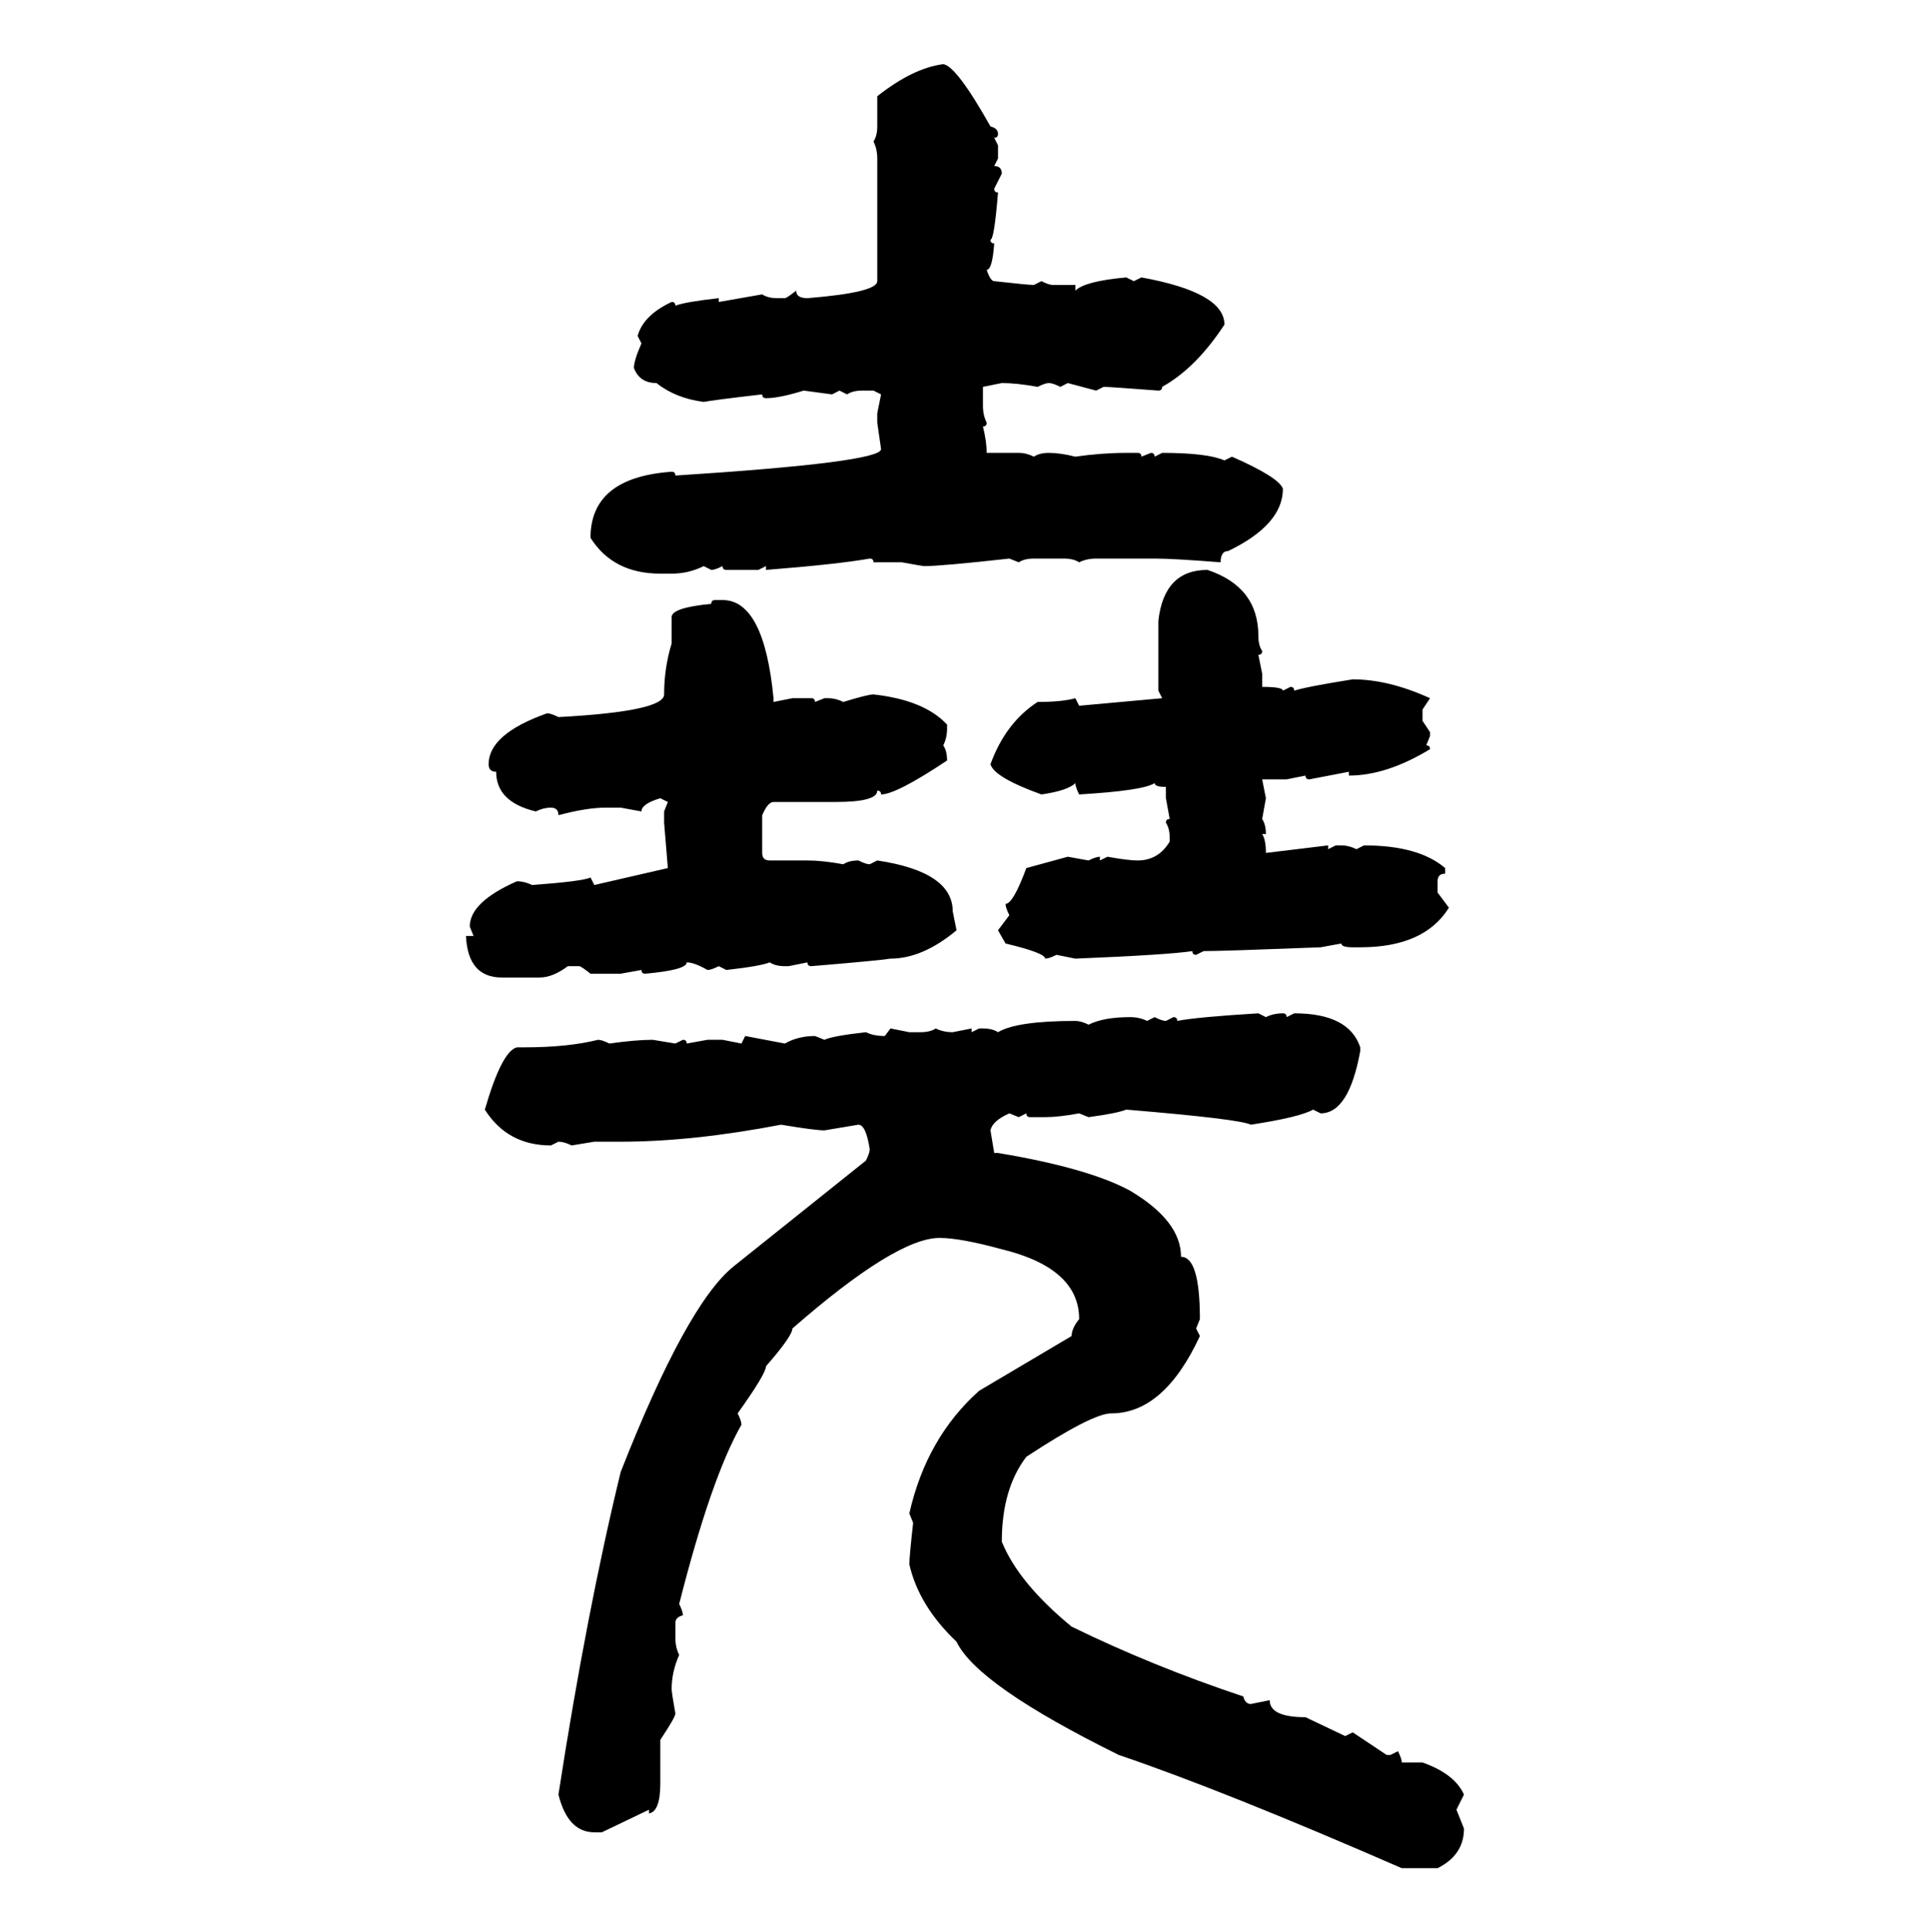 <svg xmlns="http://www.w3.org/2000/svg" xmlns:xlink="http://www.w3.org/1999/xlink" width="299.707" height="300"><path d="M146.48 9.96L146.48 9.96Q148.54 10.25 153.81 19.63L153.81 19.63Q154.98 19.92 154.98 20.80L154.98 20.80Q154.98 21.39 154.39 21.39L154.39 21.39L154.98 22.56L154.98 24.61L154.39 25.78Q155.57 25.78 155.57 26.95L155.57 26.95L154.39 29.30Q154.39 29.88 154.98 29.88L154.98 29.88Q154.39 37.21 153.81 37.21L153.81 37.21Q153.81 37.79 154.39 37.79L154.39 37.79Q154.10 41.89 153.22 41.89L153.22 41.89Q153.81 43.65 154.39 43.65L154.39 43.65Q159.67 44.24 160.55 44.24L160.55 44.24L161.72 43.65Q162.89 44.24 163.48 44.24L163.48 44.24L166.99 44.24L166.99 45.12Q168.46 43.65 174.90 43.07L174.90 43.07L176.07 43.65L177.25 43.07Q190.14 45.41 190.14 50.39L190.14 50.39Q185.74 57.13 180.47 60.06L180.47 60.06Q180.47 60.64 179.88 60.64L179.88 60.64Q172.27 60.06 171.39 60.06L171.39 60.06L170.21 60.64L165.82 59.47L164.65 60.06Q163.48 59.47 162.89 59.47L162.89 59.47Q162.30 59.47 161.13 60.06L161.13 60.06Q157.91 59.47 155.57 59.47L155.57 59.47L152.64 60.06L152.64 62.99Q152.64 64.45 153.22 65.63L153.22 65.63Q153.22 66.21 152.64 66.21L152.64 66.21Q153.22 68.55 153.22 70.31L153.22 70.31L158.20 70.31Q159.38 70.31 160.55 70.90L160.55 70.90Q161.43 70.31 162.89 70.31L162.89 70.31Q164.65 70.31 166.99 70.90L166.99 70.90Q171.09 70.31 174.90 70.31L174.90 70.31L176.66 70.31Q177.25 70.31 177.25 70.90L177.25 70.90L178.71 70.31Q179.30 70.31 179.30 70.90L179.30 70.90L180.47 70.31Q187.50 70.31 190.14 71.48L190.14 71.48L191.31 70.90Q198.63 74.12 199.22 75.88L199.22 75.88Q199.22 81.45 190.72 85.55L190.72 85.55Q189.55 85.55 189.55 87.30L189.55 87.30Q182.23 86.72 179.30 86.72L179.30 86.72L170.21 86.72Q168.75 86.72 167.58 87.30L167.58 87.30Q166.70 86.72 165.23 86.72L165.23 86.72L160.55 86.72Q159.08 86.72 158.20 87.30L158.20 87.30L156.74 86.72Q146.19 87.89 143.55 87.89L143.55 87.89Q143.26 87.89 140.04 87.30L140.04 87.30L135.64 87.30Q135.64 86.72 135.06 86.72L135.06 86.72Q130.08 87.60 118.95 88.48L118.95 88.48L118.95 87.89L117.77 88.48L112.79 88.48Q112.21 88.48 112.21 87.89L112.21 87.89Q111.04 88.48 110.45 88.48L110.45 88.48L109.28 87.89Q106.93 89.06 104.30 89.06L104.30 89.06L102.54 89.06Q95.21 89.06 91.70 83.50L91.70 83.50Q91.70 74.12 104.30 73.24L104.30 73.24Q104.88 73.24 104.88 73.83L104.88 73.83Q136.82 71.78 136.82 69.73L136.82 69.73L136.23 65.63L136.23 64.16L136.82 61.23L135.64 60.64L133.89 60.64Q132.42 60.64 131.54 61.23L131.54 61.23L130.37 60.64L129.20 61.23L124.80 60.64Q121.00 61.82 118.95 61.82L118.95 61.82Q118.36 61.82 118.36 61.23L118.36 61.23Q110.74 62.11 109.28 62.40L109.28 62.40Q104.88 61.82 101.95 59.47L101.95 59.47Q99.32 59.47 98.44 57.13L98.44 57.13Q98.44 55.96 99.61 53.32L99.61 53.32L99.02 52.15Q99.90 48.93 104.30 46.88L104.30 46.88Q104.88 46.88 104.88 47.46L104.88 47.46Q106.35 46.88 111.62 46.29L111.62 46.29L111.62 46.88L118.36 45.70Q119.24 46.29 120.70 46.29L120.70 46.29L121.88 46.29Q122.17 46.29 123.63 45.12L123.63 45.12Q123.63 46.29 125.39 46.29L125.39 46.29Q136.23 45.41 136.23 43.65L136.23 43.65L136.23 24.61Q136.23 23.14 135.64 21.97L135.64 21.97Q136.23 21.09 136.23 19.63L136.23 19.63L136.23 14.94Q141.80 10.55 146.48 9.96ZM187.50 88.48L187.50 88.48Q195.41 91.11 195.41 98.73L195.41 98.73Q195.41 100.20 196.00 101.07L196.00 101.07Q196.00 101.66 195.41 101.66L195.41 101.66L196.00 104.59L196.00 106.64Q199.22 106.64 199.22 107.23L199.22 107.23L200.39 106.64Q200.98 106.64 200.98 107.23L200.98 107.23Q202.73 106.64 210.06 105.47L210.06 105.47Q215.63 105.47 222.07 108.40L222.07 108.40L220.90 110.16L220.90 111.91L222.07 113.67L222.07 114.26L221.48 115.72Q222.07 115.72 222.07 116.31L222.07 116.31Q215.33 120.41 209.47 120.41L209.47 120.41L209.47 119.82L203.32 121.00Q202.73 121.00 202.73 120.41L202.73 120.41L199.80 121.00L196.00 121.00L196.58 123.93L196.00 127.15Q196.58 128.03 196.58 129.49L196.58 129.49L196.00 129.49Q196.58 130.37 196.58 132.42L196.58 132.42L206.25 131.25L206.25 131.84L207.42 131.25L208.30 131.25Q209.47 131.25 210.64 131.84L210.64 131.84L211.82 131.25Q220.31 131.25 224.41 134.77L224.41 134.77L224.41 135.64Q223.24 135.64 223.24 136.82L223.24 136.82L223.24 138.57L225 140.92Q221.19 147.07 211.23 147.07L211.23 147.07L210.06 147.07Q208.30 147.07 208.30 146.48L208.30 146.48L205.08 147.07Q189.84 147.66 186.91 147.66L186.91 147.66L185.74 148.24Q185.16 148.24 185.16 147.66L185.16 147.66Q181.35 148.24 166.99 148.83L166.99 148.83L164.06 148.24Q162.89 148.83 162.30 148.83L162.30 148.83Q162.30 147.95 156.15 146.48L156.15 146.48L154.98 144.43L156.74 142.09Q156.15 140.92 156.15 140.33L156.15 140.33Q157.32 140.33 159.38 134.77L159.38 134.77L165.82 133.01L169.04 133.59Q170.21 133.01 170.80 133.01L170.80 133.01L170.80 133.59L171.97 133.01Q175.20 133.59 176.66 133.59L176.66 133.59Q179.88 133.59 181.64 130.66L181.64 130.66L181.64 130.08Q181.64 128.61 181.05 127.73L181.05 127.73Q181.05 127.15 181.64 127.15L181.64 127.15L181.05 123.93L181.05 122.17Q179.30 122.17 179.30 121.58L179.30 121.58Q177.54 122.75 167.58 123.34L167.58 123.34Q166.99 122.17 166.99 121.58L166.99 121.58Q165.82 122.75 161.72 123.34L161.72 123.34Q154.39 120.70 153.81 118.65L153.81 118.65Q156.15 112.21 161.13 108.98L161.13 108.98Q164.94 108.98 166.99 108.40L166.99 108.40L167.58 109.57L180.47 108.40L179.88 107.23L179.88 96.39Q180.76 88.48 187.50 88.48ZM111.04 93.16L111.04 93.16L112.21 93.16Q118.65 93.16 120.12 108.40L120.12 108.40L120.12 108.98L123.05 108.40L125.98 108.40Q126.56 108.40 126.56 108.98L126.56 108.98L128.03 108.40L128.61 108.40Q129.79 108.40 130.96 108.98L130.96 108.98Q134.77 107.81 135.64 107.81L135.64 107.81Q143.55 108.69 147.07 112.50L147.07 112.50L147.07 113.09Q147.07 114.55 146.48 115.72L146.48 115.72Q147.07 116.60 147.07 118.07L147.07 118.07Q139.16 123.34 136.82 123.34L136.82 123.34Q136.82 122.75 136.23 122.75L136.23 122.75Q136.23 124.51 129.79 124.51L129.79 124.51L120.12 124.51Q119.24 124.51 118.36 126.56L118.36 126.56L118.36 132.42Q118.36 133.59 119.53 133.59L119.53 133.59L125.39 133.59Q127.73 133.59 130.96 134.18L130.96 134.18Q131.84 133.59 133.30 133.59L133.30 133.59Q134.47 134.18 135.06 134.18L135.06 134.18L136.23 133.59Q147.95 135.35 147.95 141.50L147.95 141.50L148.54 144.43Q143.26 148.83 138.28 148.83L138.28 148.83Q136.52 149.12 125.98 150L125.98 150Q125.39 150 125.39 149.41L125.39 149.41L122.46 150L121.88 150Q120.41 150 119.53 149.41L119.53 149.41Q118.07 150 112.79 150.59L112.79 150.59L111.62 150Q110.45 150.59 109.86 150.59L109.86 150.59Q107.81 149.41 106.64 149.41L106.64 149.41Q106.64 150.59 100.20 151.17L100.20 151.17Q99.61 151.17 99.61 150.59L99.61 150.59L96.39 151.17L91.70 151.17Q90.23 150 89.94 150L89.94 150L88.18 150Q85.84 151.76 83.79 151.76L83.79 151.76L77.93 151.76Q72.66 151.76 72.36 145.31L72.36 145.31L73.54 145.31L72.95 143.85Q72.95 140.04 80.27 136.82L80.27 136.82Q81.45 136.82 82.62 137.40L82.62 137.40Q90.53 136.82 91.70 136.23L91.70 136.23L92.29 137.40L103.71 134.77L103.13 127.73L103.13 125.98L103.71 124.51L102.54 123.93Q99.61 124.80 99.61 125.98L99.61 125.98L96.39 125.39L94.04 125.39Q91.11 125.39 86.72 126.56L86.72 126.56Q86.72 125.39 85.55 125.39L85.55 125.39Q84.38 125.39 83.20 125.98L83.20 125.98Q77.05 124.51 77.05 119.82L77.05 119.82Q75.88 119.82 75.88 118.65L75.88 118.65Q75.88 113.96 84.96 110.74L84.96 110.74Q85.55 110.74 86.72 111.33L86.72 111.33Q103.13 110.45 103.13 107.81L103.13 107.81Q103.13 103.71 104.30 99.90L104.30 99.90L104.30 95.80Q104.30 94.34 110.45 93.75L110.45 93.75Q110.45 93.16 111.04 93.16ZM195.41 157.32L195.41 157.32L196.58 157.91Q197.75 157.32 199.22 157.32L199.22 157.32Q199.80 157.32 199.80 157.91L199.80 157.91L200.98 157.32Q209.47 157.32 211.23 162.60L211.23 162.60L211.23 163.18Q209.47 172.85 205.08 172.85L205.08 172.85L203.91 172.27Q201.86 173.44 194.24 174.61L194.24 174.61Q192.48 173.73 174.90 172.27L174.90 172.27Q173.44 172.85 169.04 173.44L169.04 173.44L167.58 172.85Q164.36 173.44 162.30 173.44L162.30 173.44L159.96 173.44Q159.38 173.44 159.38 172.85L159.38 172.85L158.20 173.44L156.74 172.85Q154.10 174.02 153.81 175.49L153.81 175.49L154.39 179.00L154.98 179.00Q169.04 181.35 175.49 184.86L175.49 184.86Q183.40 189.55 183.40 195.12L183.40 195.12Q186.33 195.12 186.33 204.79L186.33 204.79L185.74 206.25L186.33 207.42Q180.76 219.43 172.56 219.43L172.56 219.43Q169.63 219.43 159.38 226.17L159.38 226.17Q155.57 231.15 155.57 239.36L155.57 239.36Q158.20 245.80 166.41 252.54L166.41 252.54Q179.00 258.69 193.07 263.38L193.07 263.38Q193.36 264.55 194.24 264.55L194.24 264.55L197.17 263.96Q197.17 266.60 202.73 266.60L202.73 266.60L208.89 269.53L210.06 268.95L215.33 272.46L215.92 272.46L217.09 271.88Q217.68 273.05 217.68 273.63L217.68 273.63L220.90 273.63Q225.88 275.39 227.34 278.61L227.34 278.61L226.17 280.96L227.34 283.89Q227.34 287.99 223.24 290.04L223.24 290.04L217.68 290.04Q190.14 278.03 173.73 272.46L173.73 272.46Q151.76 261.62 148.54 254.88L148.54 254.88Q142.68 249.32 141.21 242.87L141.21 242.87Q141.21 241.70 141.80 236.43L141.80 236.43L141.21 234.96Q143.85 223.24 152.05 215.92L152.05 215.92L166.41 207.42Q166.41 206.25 167.58 204.79L167.58 204.79Q167.58 196.88 155.57 193.95L155.57 193.95Q149.12 192.19 145.90 192.19L145.90 192.19Q139.16 192.19 123.05 206.25L123.05 206.25Q123.05 207.42 118.95 212.11L118.95 212.11Q118.95 213.28 114.55 219.43L114.55 219.43Q115.14 220.61 115.14 221.19L115.14 221.19Q110.45 229.39 105.47 249.02L105.47 249.02Q106.05 250.20 106.05 250.78L106.05 250.78Q104.88 251.07 104.88 251.95L104.88 251.95L104.88 254.30Q104.88 255.76 105.47 256.93L105.47 256.93Q104.30 259.57 104.30 262.21L104.30 262.21Q104.30 262.79 104.88 266.02L104.88 266.02Q104.88 266.60 102.54 270.12L102.54 270.12L102.54 276.86Q102.54 281.25 100.78 281.54L100.78 281.54L100.78 280.96L93.46 284.47L92.29 284.47Q88.18 284.47 86.72 278.61L86.72 278.61Q91.11 250.20 96.39 228.52L96.39 228.52Q106.64 202.44 113.96 196.58L113.96 196.58L134.47 180.18Q135.06 179.00 135.06 178.42L135.06 178.42Q134.47 174.61 133.30 174.61L133.30 174.61L128.03 175.49Q126.56 175.49 121.29 174.61L121.29 174.61Q107.52 177.25 96.39 177.25L96.39 177.25L92.29 177.25L88.77 177.83Q87.60 177.25 86.72 177.25L86.72 177.25L85.55 177.83Q78.81 177.83 75.29 172.27L75.29 172.27Q77.93 163.18 80.27 162.60L80.27 162.60L81.45 162.60Q88.18 162.60 92.87 161.43L92.87 161.43Q93.46 161.43 94.63 162.01L94.63 162.01Q98.73 161.43 101.37 161.43L101.37 161.43L104.88 162.01L106.05 161.43Q106.64 161.43 106.64 162.01L106.64 162.01L109.86 161.43L112.21 161.43L115.14 162.01L115.72 160.84L121.88 162.01Q123.93 160.84 126.56 160.84L126.56 160.84L128.03 161.43Q129.20 160.84 134.47 160.25L134.47 160.25Q135.64 160.84 137.40 160.84L137.40 160.84L138.28 159.67L141.21 160.25L142.97 160.25Q144.43 160.25 145.31 159.67L145.31 159.67Q146.48 160.25 147.95 160.25L147.95 160.25L150.88 159.67L150.88 160.25L152.05 159.67L152.64 159.67Q154.10 159.67 154.98 160.25L154.98 160.25Q157.91 158.50 166.99 158.50L166.99 158.50Q167.87 158.50 169.04 159.08L169.04 159.08Q171.39 157.91 175.49 157.91L175.49 157.91Q176.95 157.91 178.13 158.50L178.13 158.50L179.30 157.91Q180.47 158.50 181.05 158.50L181.05 158.50L182.23 157.91Q182.81 157.91 182.81 158.50L182.81 158.50Q185.74 157.91 195.41 157.32Z"/></svg>